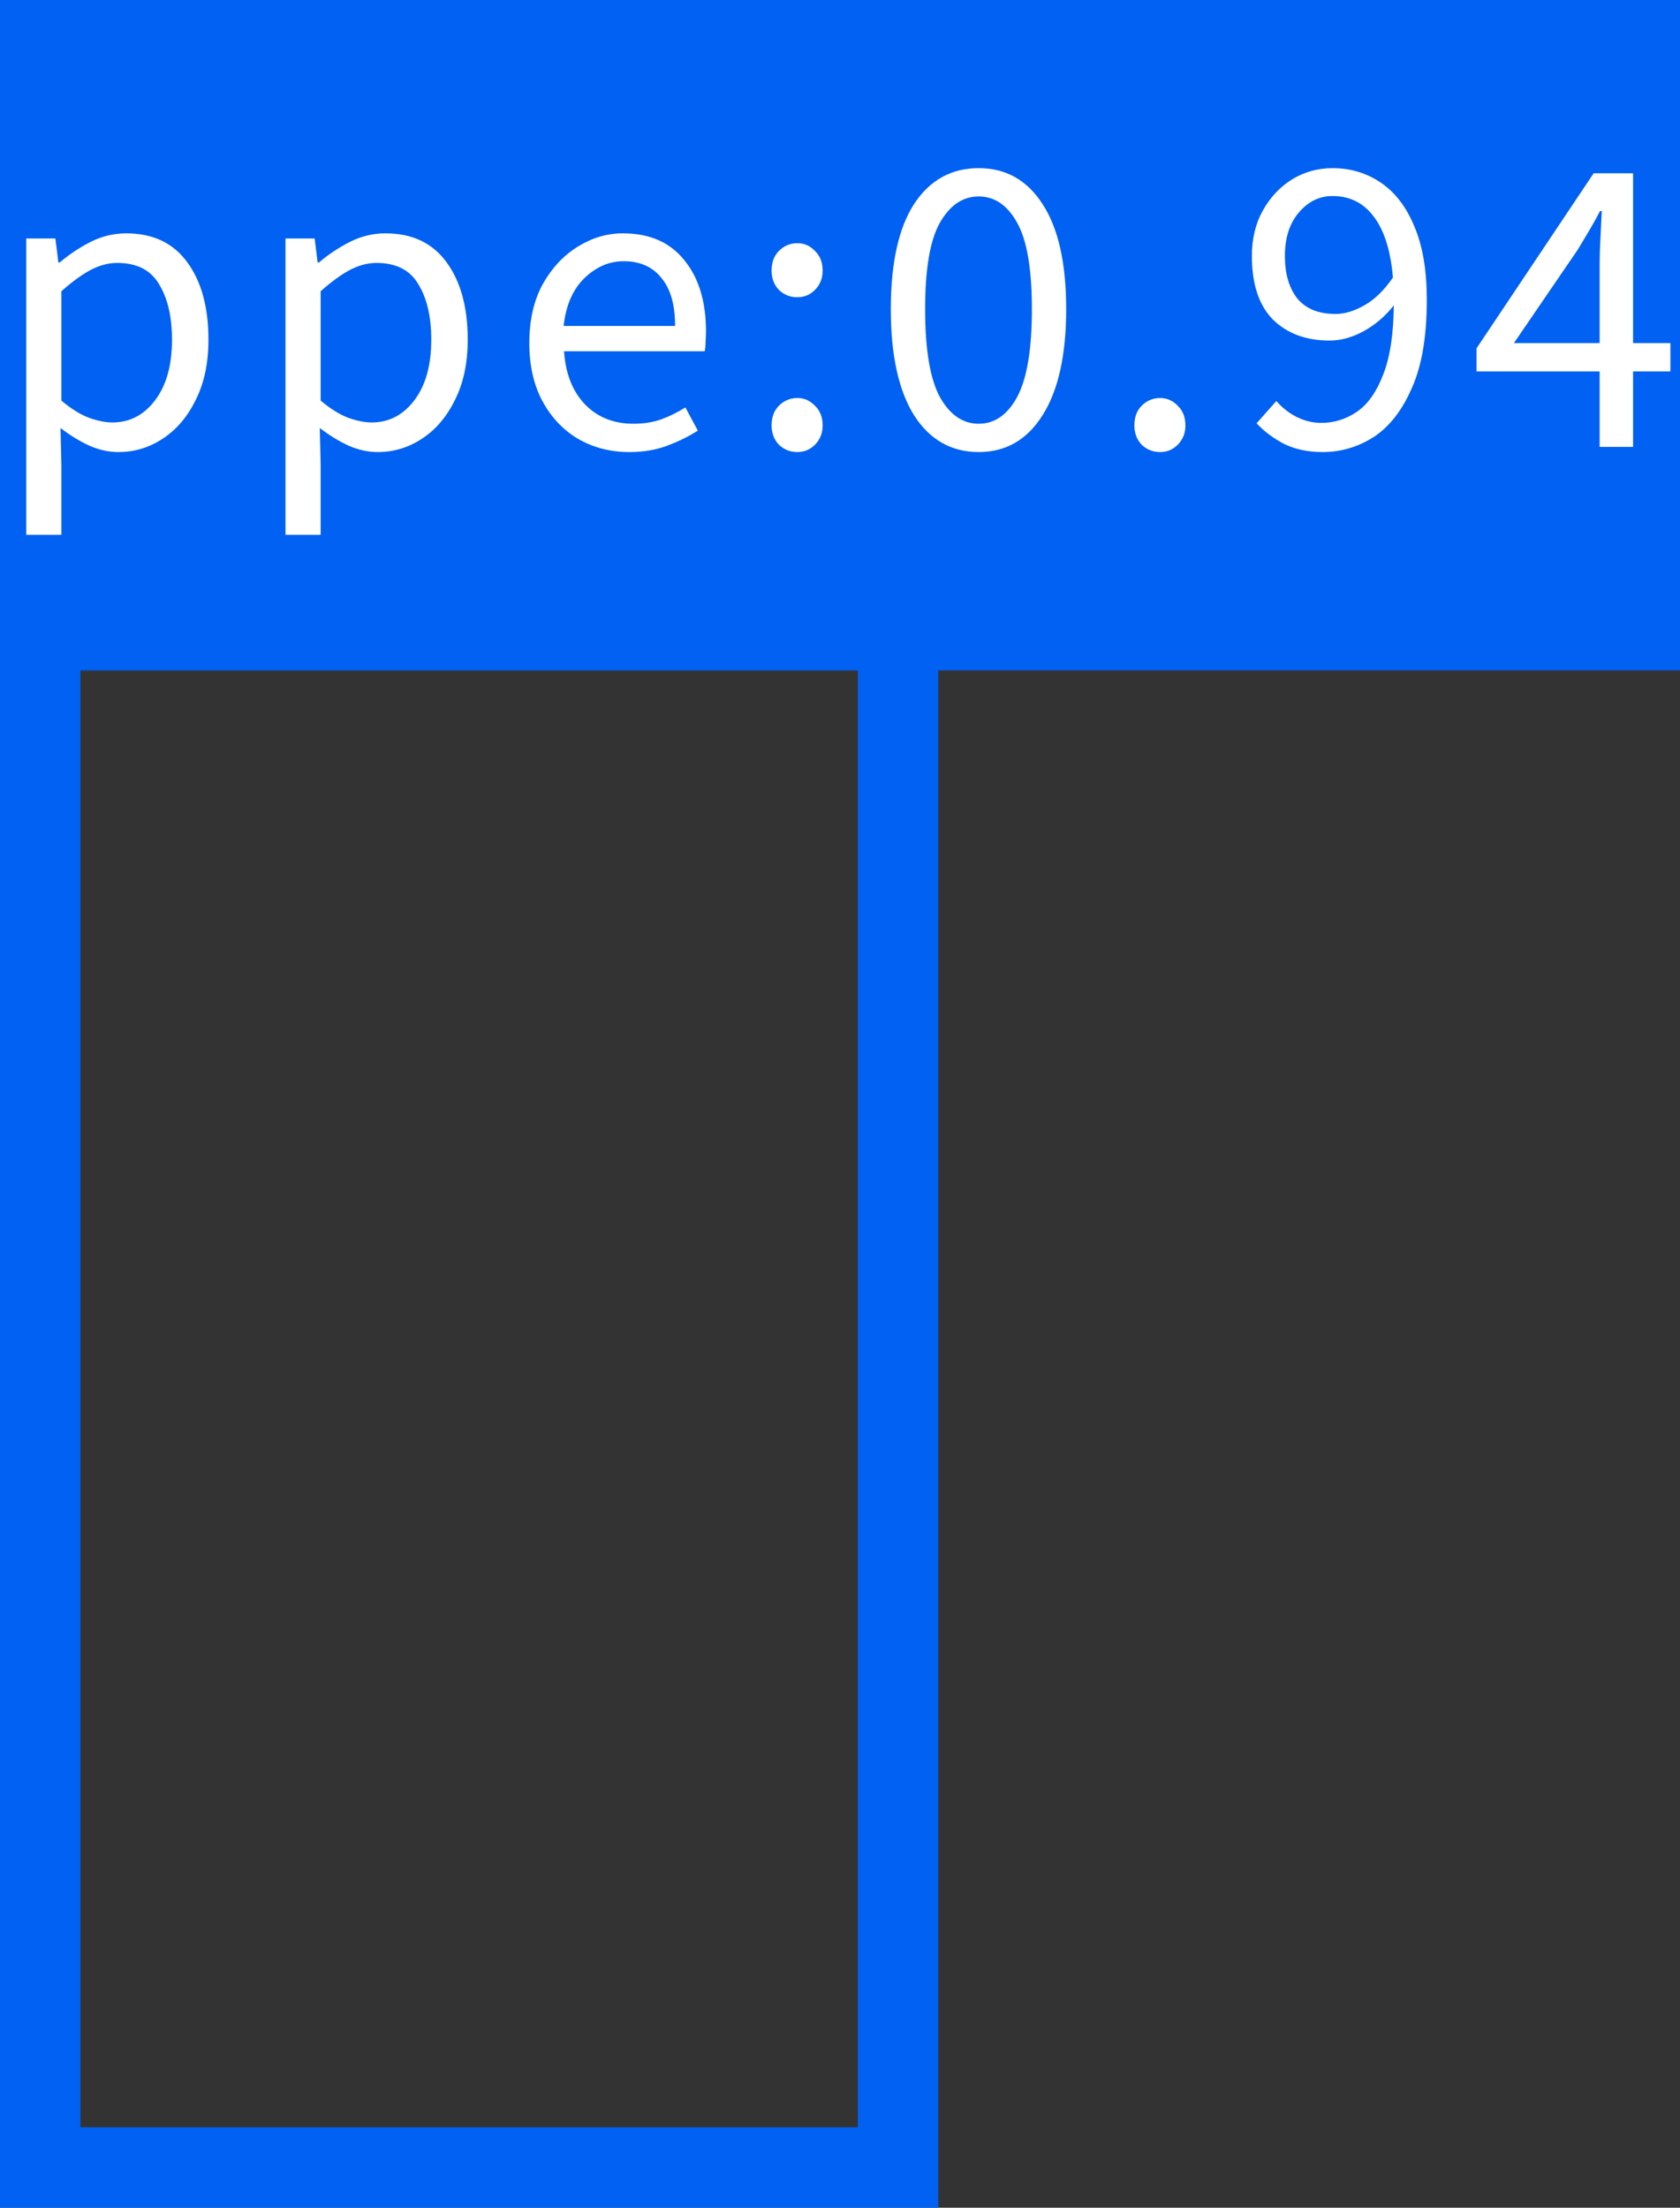<svg xmlns="http://www.w3.org/2000/svg" width="188" height="247" viewBox="0 0 188 247" fill="none"><rect x="0" y="0" width="188" height="247" fill="#333333" stroke="none"/><rect x="4.5" y="70.5" width="96" height="172" stroke="#0061F2" stroke-width="9"></rect><rect width="188" height="75" fill="#0061F2"></rect><path d="M169.411 38.389L179.007 38.389L179.007 29.512C179.007 28.68 179.039 27.689 179.103 26.537C179.167 25.386 179.215 24.41 179.247 23.61L179.055 23.61C178.671 24.346 178.271 25.066 177.855 25.77C177.439 26.473 177.008 27.193 176.56 27.929L169.411 38.389ZM179.007 50L179.007 41.555L165.236 41.555L165.236 38.964L178.335 19.388L182.749 19.388L182.749 38.389L186.924 38.389L186.924 41.555L182.749 41.555L182.749 50L179.007 50Z" fill="white"></path><path d="M143.786 28.648C143.786 30.632 144.25 32.215 145.177 33.399C146.137 34.55 147.56 35.126 149.448 35.126C150.471 35.126 151.543 34.806 152.662 34.166C153.814 33.527 154.885 32.487 155.877 31.048C155.621 28.073 154.917 25.818 153.766 24.282C152.614 22.715 151.063 21.931 149.112 21.931C147.64 21.931 146.377 22.555 145.321 23.802C144.298 25.018 143.786 26.633 143.786 28.648ZM148.008 50.576C146.377 50.576 144.937 50.272 143.69 49.664C142.474 49.024 141.451 48.257 140.619 47.361L142.826 44.866C143.466 45.602 144.218 46.193 145.081 46.641C145.977 47.089 146.905 47.313 147.864 47.313C149.304 47.313 150.631 46.897 151.847 46.066C153.062 45.234 154.038 43.858 154.773 41.939C155.541 40.02 155.941 37.429 155.973 34.166C155.013 35.382 153.894 36.341 152.614 37.045C151.335 37.749 150.055 38.101 148.776 38.101C146.153 38.101 144.042 37.317 142.442 35.75C140.875 34.15 140.091 31.783 140.091 28.648C140.091 26.697 140.507 24.986 141.339 23.515C142.17 22.043 143.258 20.892 144.601 20.06C145.977 19.228 147.48 18.812 149.112 18.812C151.127 18.812 152.934 19.356 154.533 20.444C156.133 21.531 157.38 23.163 158.276 25.338C159.204 27.513 159.667 30.248 159.667 33.543C159.667 37.637 159.108 40.932 157.988 43.427C156.901 45.922 155.477 47.745 153.718 48.896C151.959 50.016 150.055 50.576 148.008 50.576Z" fill="white"></path><path d="M129.822 50.576C129.023 50.576 128.335 50.304 127.759 49.76C127.215 49.184 126.943 48.464 126.943 47.601C126.943 46.673 127.215 45.938 127.759 45.394C128.335 44.818 129.023 44.53 129.822 44.53C130.59 44.53 131.246 44.818 131.789 45.394C132.365 45.938 132.653 46.673 132.653 47.601C132.653 48.464 132.365 49.184 131.789 49.76C131.246 50.304 130.59 50.576 129.822 50.576Z" fill="white"></path><path d="M109.523 50.576C106.452 50.576 104.037 49.2 102.278 46.449C100.551 43.666 99.687 39.716 99.687 34.598C99.687 29.448 100.551 25.53 102.278 22.843C104.037 20.156 106.452 18.812 109.523 18.812C112.562 18.812 114.945 20.156 116.672 22.843C118.431 25.53 119.311 29.448 119.311 34.598C119.311 39.716 118.431 43.666 116.672 46.449C114.945 49.2 112.562 50.576 109.523 50.576ZM109.523 47.409C111.314 47.409 112.754 46.401 113.841 44.386C114.929 42.339 115.473 39.076 115.473 34.598C115.473 30.12 114.929 26.905 113.841 24.954C112.754 22.971 111.314 21.979 109.523 21.979C107.732 21.979 106.276 22.971 105.157 24.954C104.069 26.905 103.525 30.12 103.525 34.598C103.525 39.076 104.069 42.339 105.157 44.386C106.276 46.401 107.732 47.409 109.523 47.409Z" fill="white"></path><path d="M89.226 33.255C88.426 33.255 87.739 32.983 87.163 32.439C86.619 31.863 86.347 31.144 86.347 30.28C86.347 29.352 86.619 28.617 87.163 28.073C87.739 27.497 88.426 27.209 89.226 27.209C89.994 27.209 90.649 27.497 91.193 28.073C91.769 28.617 92.057 29.352 92.057 30.28C92.057 31.144 91.769 31.863 91.193 32.439C90.649 32.983 89.994 33.255 89.226 33.255ZM89.226 50.576C88.426 50.576 87.739 50.304 87.163 49.76C86.619 49.184 86.347 48.465 86.347 47.601C86.347 46.673 86.619 45.938 87.163 45.394C87.739 44.818 88.426 44.53 89.226 44.53C89.994 44.53 90.649 44.818 91.193 45.394C91.769 45.938 92.057 46.673 92.057 47.601C92.057 48.465 91.769 49.184 91.193 49.76C90.649 50.304 89.994 50.576 89.226 50.576Z" fill="white"></path><path d="M70.413 50.576C68.334 50.576 66.447 50.096 64.752 49.136C63.056 48.145 61.713 46.737 60.721 44.914C59.73 43.091 59.234 40.916 59.234 38.389C59.234 35.83 59.73 33.638 60.721 31.815C61.745 29.992 63.056 28.584 64.656 27.593C66.255 26.601 67.934 26.105 69.694 26.105C72.668 26.105 74.956 27.097 76.555 29.08C78.186 31.064 79.002 33.718 79.002 37.045C79.002 37.461 78.986 37.877 78.954 38.292C78.954 38.676 78.922 39.012 78.858 39.3L63.12 39.3C63.28 41.763 64.048 43.73 65.423 45.202C66.831 46.673 68.654 47.409 70.893 47.409C72.013 47.409 73.036 47.249 73.964 46.929C74.924 46.577 75.835 46.129 76.699 45.586L78.09 48.177C77.099 48.816 75.963 49.376 74.684 49.856C73.436 50.336 72.013 50.576 70.413 50.576ZM63.072 36.469L75.547 36.469C75.547 34.102 75.035 32.311 74.012 31.096C73.02 29.848 71.613 29.224 69.79 29.224C68.158 29.224 66.687 29.864 65.375 31.143C64.096 32.391 63.328 34.166 63.072 36.469Z" fill="white"></path><path d="M31.948 59.836L31.948 26.681L35.21 26.681L35.546 29.368L35.69 29.368C36.746 28.473 37.897 27.705 39.145 27.065C40.424 26.425 41.752 26.105 43.127 26.105C46.134 26.105 48.421 27.193 49.989 29.368C51.556 31.511 52.34 34.39 52.34 38.005C52.34 40.628 51.86 42.883 50.9 44.77C49.972 46.657 48.741 48.097 47.206 49.088C45.702 50.08 44.055 50.576 42.264 50.576C41.176 50.576 40.089 50.336 39.001 49.856C37.945 49.376 36.874 48.72 35.786 47.889L35.882 51.967L35.882 59.836L31.948 59.836ZM41.592 47.265C43.511 47.265 45.094 46.449 46.342 44.818C47.621 43.155 48.261 40.883 48.261 38.005C48.261 35.446 47.781 33.383 46.822 31.815C45.894 30.216 44.327 29.416 42.12 29.416C41.128 29.416 40.12 29.688 39.097 30.232C38.105 30.776 37.034 31.559 35.882 32.583L35.882 44.818C36.938 45.714 37.961 46.353 38.953 46.737C39.944 47.089 40.824 47.265 41.592 47.265Z" fill="white"></path><path d="M2.935 59.836L2.935 26.681L6.197 26.681L6.533 29.368L6.677 29.368C7.733 28.473 8.884 27.705 10.132 27.065C11.411 26.425 12.739 26.105 14.114 26.105C17.121 26.105 19.408 27.193 20.975 29.368C22.543 31.511 23.326 34.39 23.326 38.005C23.326 40.628 22.846 42.883 21.887 44.77C20.959 46.657 19.728 48.097 18.192 49.088C16.689 50.08 15.042 50.576 13.25 50.576C12.163 50.576 11.075 50.336 9.988 49.856C8.932 49.376 7.861 48.72 6.773 47.889L6.869 51.967L6.869 59.836L2.935 59.836ZM12.579 47.265C14.498 47.265 16.081 46.449 17.329 44.818C18.608 43.155 19.248 40.883 19.248 38.005C19.248 35.446 18.768 33.383 17.809 31.815C16.881 30.216 15.314 29.416 13.107 29.416C12.115 29.416 11.107 29.688 10.084 30.232C9.092 30.776 8.021 31.559 6.869 32.583L6.869 44.818C7.925 45.714 8.948 46.353 9.94 46.737C10.931 47.089 11.811 47.265 12.579 47.265Z" fill="white"></path></svg>